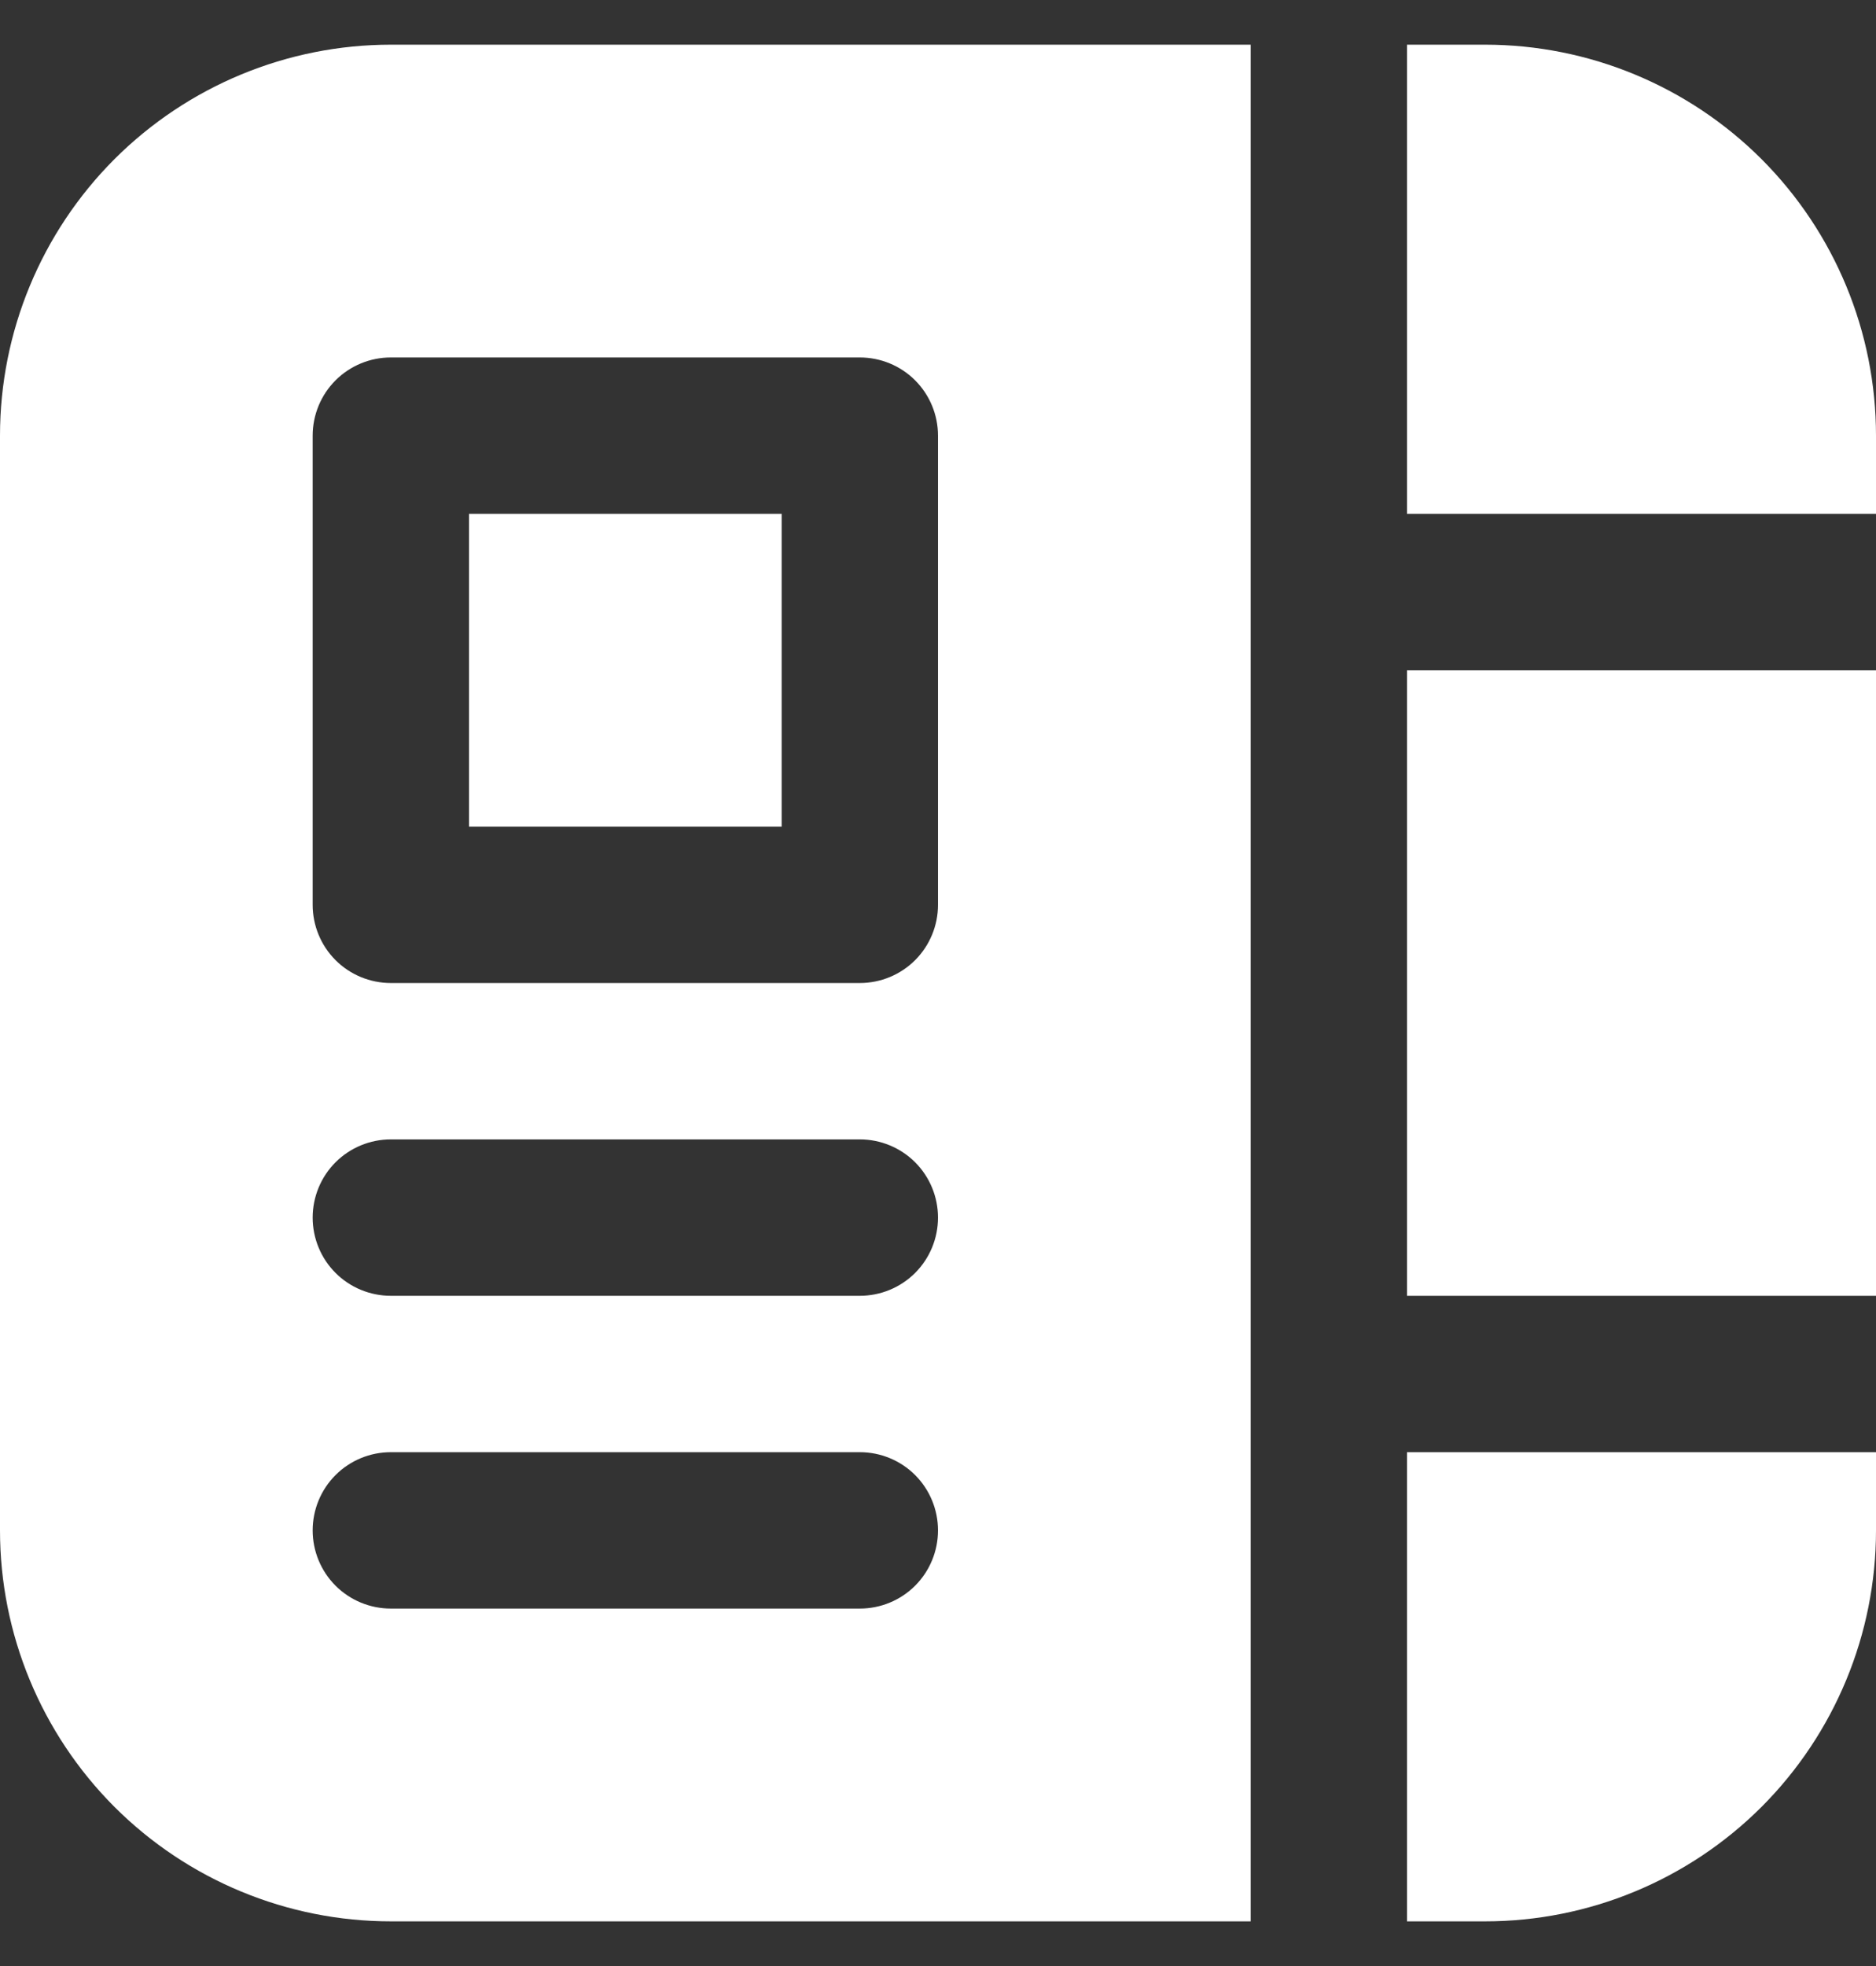 <svg width="21" height="22" viewBox="0 0 21 22" fill="none" xmlns="http://www.w3.org/2000/svg">
<rect x="0" y="0" width="21" height="22" fill="#333333" stroke="none"/>
<path d="M14 0.5H4.375C3.215 0.5 2.102 0.961 1.281 1.781C0.461 2.602 0 3.715 0 4.875V17.125C0 18.285 0.461 19.398 1.281 20.219C2.102 21.039 3.215 21.5 4.375 21.5H14V0.5ZM15.75 21.5H16.625C17.785 21.5 18.898 21.039 19.719 20.219C20.539 19.398 21 18.285 21 17.125V16.25H15.75V21.5ZM21 14.5V7.5H15.75V14.5H21ZM21 5.75V4.875C21 3.715 20.539 2.602 19.719 1.781C18.898 0.961 17.785 0.5 16.625 0.5H15.75V5.75H21ZM3.5 4.875C3.5 4.643 3.592 4.42 3.756 4.256C3.92 4.092 4.143 4 4.375 4H9.625C9.857 4 10.08 4.092 10.244 4.256C10.408 4.42 10.5 4.643 10.5 4.875V10.125C10.5 10.357 10.408 10.58 10.244 10.744C10.08 10.908 9.857 11 9.625 11H4.375C4.143 11 3.92 10.908 3.756 10.744C3.592 10.58 3.5 10.357 3.5 10.125V4.875ZM5.25 5.75V9.25H8.75V5.75H5.25ZM4.375 12.75H9.625C9.857 12.75 10.08 12.842 10.244 13.006C10.408 13.17 10.5 13.393 10.5 13.625C10.5 13.857 10.408 14.08 10.244 14.244C10.08 14.408 9.857 14.5 9.625 14.5H4.375C4.143 14.5 3.92 14.408 3.756 14.244C3.592 14.08 3.5 13.857 3.5 13.625C3.5 13.393 3.592 13.17 3.756 13.006C3.92 12.842 4.143 12.75 4.375 12.75ZM4.375 16.25H9.625C9.857 16.25 10.08 16.342 10.244 16.506C10.408 16.67 10.5 16.893 10.5 17.125C10.5 17.357 10.408 17.58 10.244 17.744C10.08 17.908 9.857 18 9.625 18H4.375C4.143 18 3.92 17.908 3.756 17.744C3.592 17.58 3.5 17.357 3.5 17.125C3.5 16.893 3.592 16.67 3.756 16.506C3.92 16.342 4.143 16.25 4.375 16.25Z" fill="white"/>
</svg>
